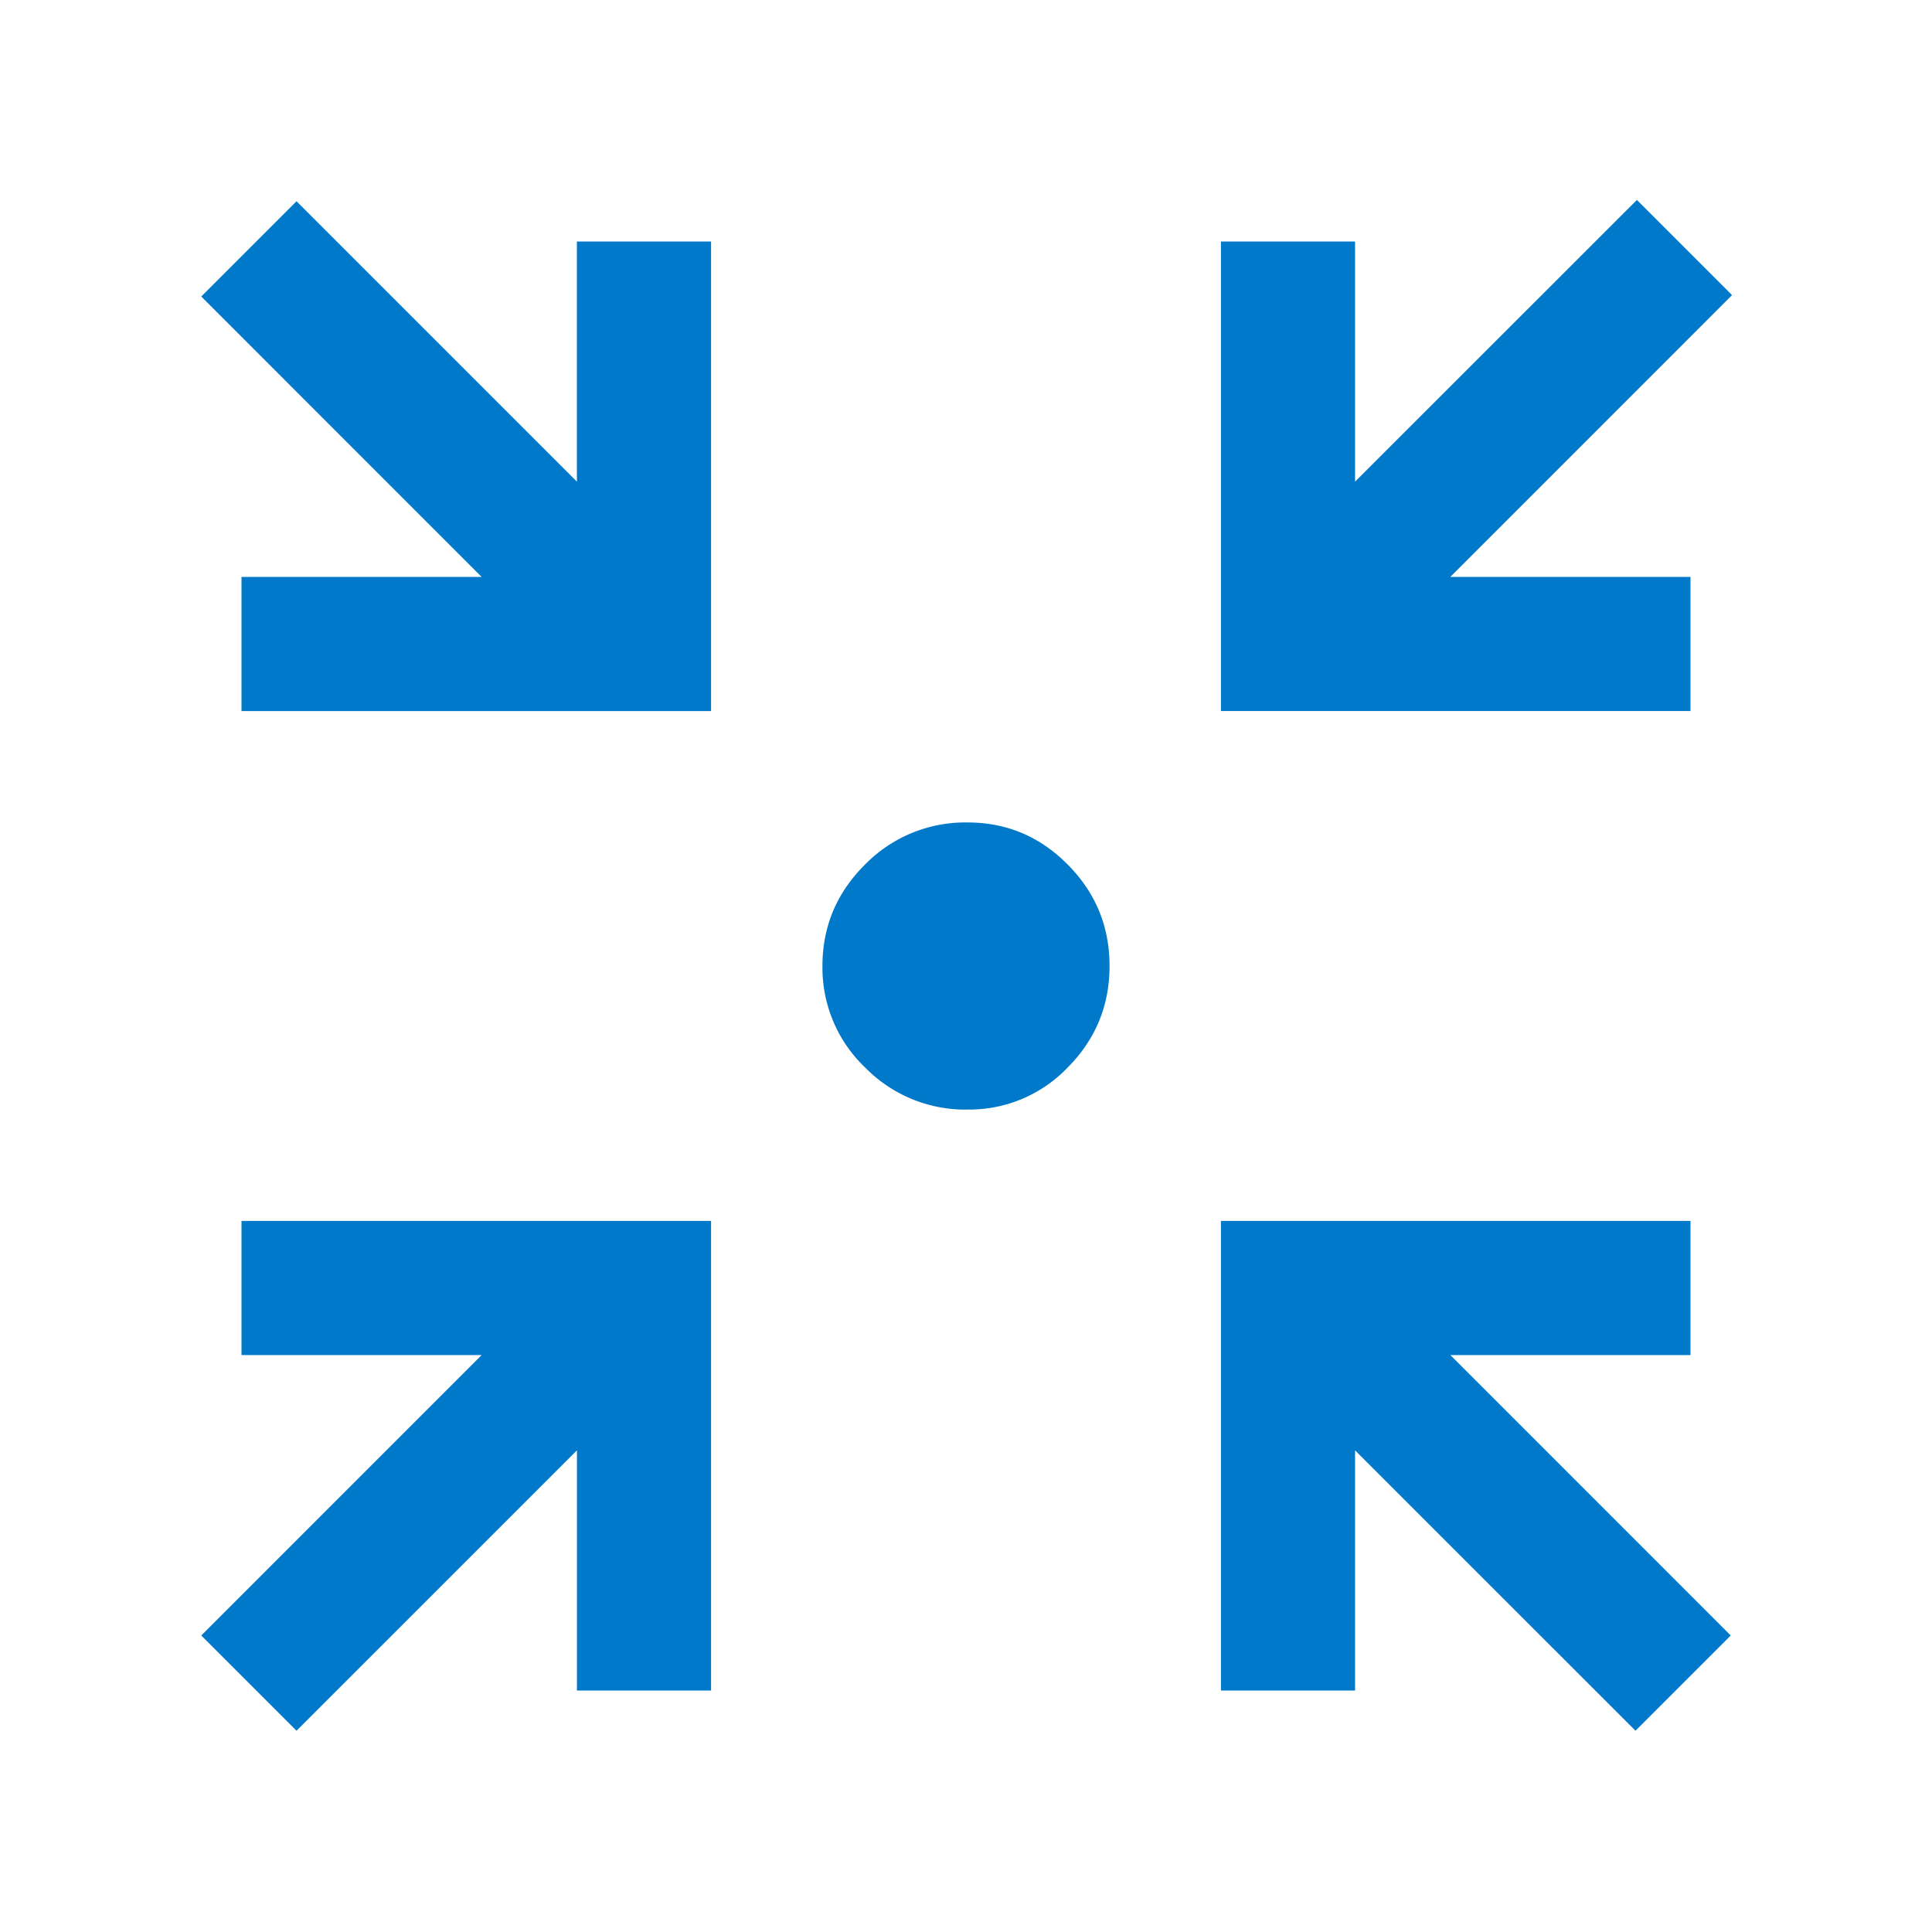 <svg xmlns="http://www.w3.org/2000/svg" width="40" height="40" fill="none"><mask id="a" width="40" height="40" x="0" y="0" maskUnits="userSpaceOnUse" style="mask-type:alpha"><path fill="#D9D9D9" d="M0 0h40v40H0z"/></mask><g mask="url(#a)"><path fill="#0079CA" d="m6.139 35.833-1.972-1.972 5.805-5.806H5v-2.777h9.722V35h-2.777v-4.972l-5.806 5.805Zm27.722 0-5.806-5.805V35h-2.777v-9.722H35v2.777h-4.972l5.805 5.806-1.972 1.972ZM5 14.723v-2.778h4.972L4.167 6.139l1.972-1.972 5.805 5.805V5h2.778v9.722H5Zm20.278 0V5h2.777v4.972L33.89 4.14 35.86 6.11l-5.833 5.834H35v2.777h-9.722Zm-5.25 8.25a2.903 2.903 0 0 1-2.119-.874A2.85 2.85 0 0 1 17.028 20c0-.817.294-1.517.881-2.1a2.903 2.903 0 0 1 2.119-.872c.81 0 1.503.29 2.079.873.577.582.865 1.282.865 2.099 0 .817-.288 1.517-.865 2.1a2.82 2.82 0 0 1-2.08.872Z"/></g></svg>